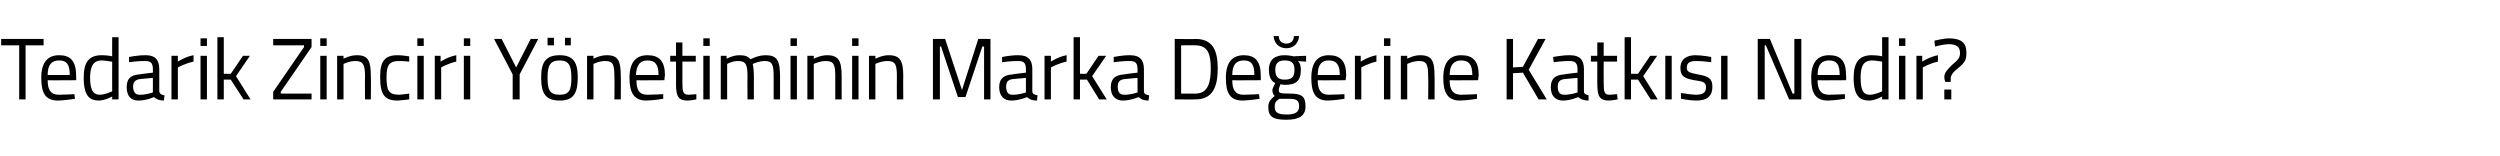<?xml version="1.0" standalone="no"?><!DOCTYPE svg PUBLIC "-//W3C//DTD SVG 1.1//EN" "http://www.w3.org/Graphics/SVG/1.1/DTD/svg11.dtd"><svg xmlns="http://www.w3.org/2000/svg" version="1.1" width="430.1px" height="26.8px" viewBox="0 -2 430.1 26.8" style="top:-2px">  <desc>Tedarik Zinciri Yönetiminin Marka Değerine Katkısı Nedir</desc>  <defs/>  <g id="Polygon310451">    <path d="M 0.2 4.7 L 7.5 4.7 L 7.5 5.8 L 4.4 5.8 L 4.4 15.1 L 3.3 15.1 L 3.3 5.8 L 0.2 5.8 L 0.2 4.7 Z M 12.8 14.2 L 12.9 15 C 12.9 15 11.2 15.27 10 15.3 C 7.8 15.3 7.1 14 7.1 11.4 C 7.1 8.6 8.3 7.5 10.2 7.5 C 12.1 7.5 13.1 8.5 13.1 11 C 13.13 10.99 13.1 11.8 13.1 11.8 C 13.1 11.8 8.22 11.84 8.2 11.8 C 8.2 13.4 8.7 14.3 10.1 14.3 C 11.25 14.29 12.8 14.2 12.8 14.2 Z M 12 10.9 C 12 9.1 11.5 8.4 10.2 8.4 C 8.9 8.4 8.2 9.1 8.2 10.9 C 8.2 10.9 12 10.9 12 10.9 Z M 20.4 15.1 L 19.3 15.1 L 19.3 14.6 C 19.3 14.6 18.15 15.27 17 15.3 C 15.6 15.3 14.4 14.7 14.4 11.4 C 14.4 8.8 15.2 7.5 17.5 7.5 C 18.1 7.5 19.1 7.6 19.3 7.7 C 19.28 7.67 19.3 4.4 19.3 4.4 L 20.4 4.4 L 20.4 15.1 Z M 19.3 13.7 C 19.3 13.7 19.28 8.63 19.3 8.6 C 19 8.6 18.1 8.4 17.5 8.4 C 16 8.4 15.5 9.5 15.5 11.4 C 15.5 13.9 16.3 14.3 17.2 14.3 C 18.22 14.27 19.3 13.7 19.3 13.7 Z M 27.4 13.7 C 27.5 14.2 27.8 14.3 28.3 14.4 C 28.3 14.4 28.2 15.3 28.2 15.3 C 27.5 15.3 26.9 15.1 26.5 14.7 C 26.5 14.7 25.2 15.3 23.8 15.3 C 22.5 15.3 21.8 14.5 21.8 13 C 21.8 11.5 22.5 10.9 24 10.8 C 24.02 10.76 26.3 10.5 26.3 10.5 C 26.3 10.5 26.33 9.89 26.3 9.9 C 26.3 8.8 25.9 8.5 25 8.5 C 23.97 8.46 22.2 8.7 22.2 8.7 L 22.2 7.8 C 22.2 7.8 23.8 7.48 25.1 7.5 C 26.7 7.5 27.4 8.3 27.4 9.9 C 27.4 9.9 27.4 13.7 27.4 13.7 Z M 24.1 11.6 C 23.3 11.7 22.9 12.1 22.9 12.9 C 22.9 13.8 23.3 14.3 24 14.3 C 25.11 14.33 26.3 13.9 26.3 13.9 L 26.3 11.4 C 26.3 11.4 24.15 11.6 24.1 11.6 Z M 29.5 7.6 L 30.6 7.6 L 30.6 8.6 C 30.6 8.6 31.88 7.75 33.3 7.5 C 33.3 7.5 33.3 8.6 33.3 8.6 C 31.91 8.88 30.6 9.6 30.6 9.6 L 30.6 15.1 L 29.5 15.1 L 29.5 7.6 Z M 34.5 7.6 L 35.6 7.6 L 35.6 15.1 L 34.5 15.1 L 34.5 7.6 Z M 34.5 4.6 L 35.6 4.6 L 35.6 5.9 L 34.5 5.9 L 34.5 4.6 Z M 37.4 15.1 L 37.4 4.4 L 38.5 4.4 L 38.5 10.7 L 39.7 10.7 L 41.8 7.6 L 43 7.6 L 40.6 11.1 L 43.1 15.1 L 41.9 15.1 L 39.7 11.7 L 38.5 11.7 L 38.5 15.1 L 37.4 15.1 Z M 47 4.7 L 53.6 4.7 L 53.6 6.1 L 48.3 13.8 L 48.3 14.1 L 53.6 14.1 L 53.6 15.1 L 47 15.1 L 47 13.8 L 52.3 6.1 L 52.3 5.8 L 47 5.8 L 47 4.7 Z M 55.1 7.6 L 56.2 7.6 L 56.2 15.1 L 55.1 15.1 L 55.1 7.6 Z M 55.1 4.6 L 56.2 4.6 L 56.2 5.9 L 55.1 5.9 L 55.1 4.6 Z M 58 15.1 L 58 7.6 L 59.1 7.6 L 59.1 8.1 C 59.1 8.1 60.27 7.48 61.4 7.5 C 63.4 7.5 63.8 8.5 63.8 11.2 C 63.84 11.16 63.8 15.1 63.8 15.1 L 62.8 15.1 C 62.8 15.1 62.76 11.19 62.8 11.2 C 62.8 9.2 62.5 8.5 61.2 8.5 C 60.11 8.48 59.1 9 59.1 9 L 59.1 15.1 L 58 15.1 Z M 70.4 7.7 L 70.4 8.6 C 70.4 8.6 69.21 8.48 68.6 8.5 C 67 8.5 66.5 9.2 66.5 11.2 C 66.5 13.5 66.8 14.3 68.7 14.3 C 69.22 14.27 70.4 14.1 70.4 14.1 L 70.4 15.1 C 70.4 15.1 69.07 15.27 68.4 15.3 C 66.1 15.3 65.4 14.2 65.4 11.2 C 65.4 8.5 66.2 7.5 68.4 7.5 C 69.1 7.48 70.4 7.7 70.4 7.7 Z M 71.8 7.6 L 72.9 7.6 L 72.9 15.1 L 71.8 15.1 L 71.8 7.6 Z M 71.8 4.6 L 72.9 4.6 L 72.9 5.9 L 71.8 5.9 L 71.8 4.6 Z M 74.8 7.6 L 75.8 7.6 L 75.8 8.6 C 75.8 8.6 77.12 7.75 78.5 7.5 C 78.5 7.5 78.5 8.6 78.5 8.6 C 77.15 8.88 75.9 9.6 75.9 9.6 L 75.9 15.1 L 74.8 15.1 L 74.8 7.6 Z M 79.8 7.6 L 80.9 7.6 L 80.9 15.1 L 79.8 15.1 L 79.8 7.6 Z M 79.8 4.6 L 80.9 4.6 L 80.9 5.9 L 79.8 5.9 L 79.8 4.6 Z M 89.4 15.1 L 88.2 15.1 L 88.2 10.8 L 85 4.7 L 86.3 4.7 L 88.8 9.6 L 91.3 4.7 L 92.6 4.7 L 89.4 10.8 L 89.4 15.1 Z M 93.1 11.3 C 93.1 14 93.8 15.3 96.3 15.3 C 98.7 15.3 99.4 14 99.4 11.3 C 99.4 8.7 98.6 7.5 96.3 7.5 C 93.9 7.5 93.1 8.7 93.1 11.3 Z M 94.2 11.3 C 94.2 9.2 94.7 8.4 96.3 8.4 C 97.8 8.4 98.3 9.2 98.3 11.3 C 98.3 13.4 98 14.3 96.3 14.3 C 94.5 14.3 94.2 13.4 94.2 11.3 Z M 94.2 4.5 L 95.3 4.5 L 95.3 5.8 L 94.2 5.8 L 94.2 4.5 Z M 97.2 4.5 L 98.2 4.5 L 98.2 5.8 L 97.2 5.8 L 97.2 4.5 Z M 101 15.1 L 101 7.6 L 102.1 7.6 L 102.1 8.1 C 102.1 8.1 103.26 7.48 104.4 7.5 C 106.4 7.5 106.8 8.5 106.8 11.2 C 106.83 11.16 106.8 15.1 106.8 15.1 L 105.7 15.1 C 105.7 15.1 105.75 11.19 105.7 11.2 C 105.7 9.2 105.5 8.5 104.2 8.5 C 103.1 8.48 102.1 9 102.1 9 L 102.1 15.1 L 101 15.1 Z M 114.1 14.2 L 114.1 15 C 114.1 15 112.44 15.27 111.2 15.3 C 109.1 15.3 108.3 14 108.3 11.4 C 108.3 8.6 109.5 7.5 111.4 7.5 C 113.4 7.5 114.4 8.5 114.4 11 C 114.36 10.99 114.3 11.8 114.3 11.8 C 114.3 11.8 109.45 11.84 109.5 11.8 C 109.5 13.4 109.9 14.3 111.4 14.3 C 112.48 14.29 114.1 14.2 114.1 14.2 Z M 113.3 10.9 C 113.3 9.1 112.7 8.4 111.4 8.4 C 110.2 8.4 109.5 9.1 109.4 10.9 C 109.4 10.9 113.3 10.9 113.3 10.9 Z M 117.4 8.6 C 117.4 8.6 117.4 12.19 117.4 12.2 C 117.4 13.8 117.5 14.3 118.5 14.3 C 118.87 14.29 119.8 14.2 119.8 14.2 L 119.8 15.1 C 119.8 15.1 118.86 15.29 118.3 15.3 C 116.8 15.3 116.3 14.7 116.3 12.5 C 116.32 12.55 116.3 8.6 116.3 8.6 L 115.3 8.6 L 115.3 7.6 L 116.3 7.6 L 116.3 5.3 L 117.4 5.3 L 117.4 7.6 L 119.7 7.6 L 119.7 8.6 L 117.4 8.6 Z M 121 7.6 L 122.1 7.6 L 122.1 15.1 L 121 15.1 L 121 7.6 Z M 121 4.6 L 122.1 4.6 L 122.1 5.9 L 121 5.9 L 121 4.6 Z M 124 15.1 L 124 7.6 L 125 7.6 L 125 8.1 C 125 8.1 126.15 7.48 127.2 7.5 C 128.2 7.5 128.7 7.7 129.1 8.2 C 129.1 8.2 130.4 7.5 131.7 7.5 C 133.7 7.5 134.2 8.4 134.2 11.2 C 134.2 11.16 134.2 15.1 134.2 15.1 L 133.1 15.1 C 133.1 15.1 133.1 11.19 133.1 11.2 C 133.1 9.2 132.9 8.5 131.6 8.5 C 130.5 8.5 129.5 9 129.5 9 C 129.6 9.4 129.7 10.3 129.7 11.2 C 129.68 11.22 129.7 15.1 129.7 15.1 L 128.6 15.1 C 128.6 15.1 128.57 11.25 128.6 11.3 C 128.6 9.2 128.4 8.5 127 8.5 C 125.99 8.48 125.1 9 125.1 9 L 125.1 15.1 L 124 15.1 Z M 136 7.6 L 137.1 7.6 L 137.1 15.1 L 136 15.1 L 136 7.6 Z M 136 4.6 L 137.1 4.6 L 137.1 5.9 L 136 5.9 L 136 4.6 Z M 138.9 15.1 L 138.9 7.6 L 140 7.6 L 140 8.1 C 140 8.1 141.22 7.48 142.3 7.5 C 144.3 7.5 144.8 8.5 144.8 11.2 C 144.79 11.16 144.8 15.1 144.8 15.1 L 143.7 15.1 C 143.7 15.1 143.7 11.19 143.7 11.2 C 143.7 9.2 143.5 8.5 142.1 8.5 C 141.06 8.48 140 9 140 9 L 140 15.1 L 138.9 15.1 Z M 146.6 7.6 L 147.7 7.6 L 147.7 15.1 L 146.6 15.1 L 146.6 7.6 Z M 146.6 4.6 L 147.7 4.6 L 147.7 5.9 L 146.6 5.9 L 146.6 4.6 Z M 149.5 15.1 L 149.5 7.6 L 150.6 7.6 L 150.6 8.1 C 150.6 8.1 151.79 7.48 152.9 7.5 C 154.9 7.5 155.4 8.5 155.4 11.2 C 155.36 11.16 155.4 15.1 155.4 15.1 L 154.3 15.1 C 154.3 15.1 154.27 11.19 154.3 11.2 C 154.3 9.2 154.1 8.5 152.7 8.5 C 151.63 8.48 150.6 9 150.6 9 L 150.6 15.1 L 149.5 15.1 Z M 160.5 4.7 L 162.6 4.7 L 165.5 13.5 L 168.3 4.7 L 170.4 4.7 L 170.4 15.1 L 169.3 15.1 L 169.3 6 L 169 6 L 166.1 14.7 L 164.8 14.7 L 161.9 6 L 161.7 6 L 161.7 15.1 L 160.5 15.1 L 160.5 4.7 Z M 177.6 13.7 C 177.6 14.2 178 14.3 178.5 14.4 C 178.5 14.4 178.4 15.3 178.4 15.3 C 177.6 15.3 177.1 15.1 176.7 14.7 C 176.7 14.7 175.3 15.3 174 15.3 C 172.7 15.3 171.9 14.5 171.9 13 C 171.9 11.5 172.7 10.9 174.2 10.8 C 174.2 10.76 176.5 10.5 176.5 10.5 C 176.5 10.5 176.5 9.89 176.5 9.9 C 176.5 8.8 176.1 8.5 175.2 8.5 C 174.15 8.46 172.4 8.7 172.4 8.7 L 172.4 7.8 C 172.4 7.8 173.97 7.48 175.2 7.5 C 176.9 7.5 177.6 8.3 177.6 9.9 C 177.6 9.9 177.6 13.7 177.6 13.7 Z M 174.3 11.6 C 173.4 11.7 173.1 12.1 173.1 12.9 C 173.1 13.8 173.4 14.3 174.2 14.3 C 175.28 14.33 176.5 13.9 176.5 13.9 L 176.5 11.4 C 176.5 11.4 174.33 11.6 174.3 11.6 Z M 179.7 7.6 L 180.8 7.6 L 180.8 8.6 C 180.8 8.6 182.06 7.75 183.5 7.5 C 183.5 7.5 183.5 8.6 183.5 8.6 C 182.09 8.88 180.8 9.6 180.8 9.6 L 180.8 15.1 L 179.7 15.1 L 179.7 7.6 Z M 184.7 15.1 L 184.7 4.4 L 185.8 4.4 L 185.8 10.7 L 186.9 10.7 L 189 7.6 L 190.3 7.6 L 187.9 11.1 L 190.4 15.1 L 189.1 15.1 L 187 11.7 L 185.8 11.7 L 185.8 15.1 L 184.7 15.1 Z M 196.8 13.7 C 196.8 14.2 197.2 14.3 197.7 14.4 C 197.7 14.4 197.6 15.3 197.6 15.3 C 196.8 15.3 196.3 15.1 195.9 14.7 C 195.9 14.7 194.5 15.3 193.2 15.3 C 191.9 15.3 191.1 14.5 191.1 13 C 191.1 11.5 191.9 10.9 193.4 10.8 C 193.39 10.76 195.7 10.5 195.7 10.5 C 195.7 10.5 195.7 9.89 195.7 9.9 C 195.7 8.8 195.3 8.5 194.4 8.5 C 193.34 8.46 191.6 8.7 191.6 8.7 L 191.6 7.8 C 191.6 7.8 193.17 7.48 194.4 7.5 C 196.1 7.5 196.8 8.3 196.8 9.9 C 196.8 9.9 196.8 13.7 196.8 13.7 Z M 193.5 11.6 C 192.6 11.7 192.3 12.1 192.3 12.9 C 192.3 13.8 192.6 14.3 193.4 14.3 C 194.48 14.33 195.7 13.9 195.7 13.9 L 195.7 11.4 C 195.7 11.4 193.52 11.6 193.5 11.6 Z M 202.1 15.1 L 202.1 4.7 C 202.1 4.7 205.74 4.75 205.7 4.7 C 208.7 4.7 209.5 6.8 209.5 9.8 C 209.5 12.8 208.7 15.1 205.7 15.1 C 205.74 15.12 202.1 15.1 202.1 15.1 Z M 205.7 5.8 C 205.74 5.76 203.2 5.8 203.2 5.8 L 203.2 14.1 C 203.2 14.1 205.74 14.11 205.7 14.1 C 207.9 14.1 208.3 12 208.3 9.8 C 208.3 7.5 207.9 5.8 205.7 5.8 Z M 216.6 14.2 L 216.7 15 C 216.7 15 215 15.27 213.8 15.3 C 211.6 15.3 210.9 14 210.9 11.4 C 210.9 8.6 212.1 7.5 214 7.5 C 215.9 7.5 216.9 8.5 216.9 11 C 216.92 10.99 216.9 11.8 216.9 11.8 C 216.9 11.8 212.01 11.84 212 11.8 C 212 13.4 212.5 14.3 213.9 14.3 C 215.04 14.29 216.6 14.2 216.6 14.2 Z M 215.8 10.9 C 215.8 9.1 215.3 8.4 214 8.4 C 212.7 8.4 212 9.1 212 10.9 C 212 10.9 215.8 10.9 215.8 10.9 Z M 218.2 16.4 C 218.2 15.5 218.6 15.1 219.3 14.5 C 219.1 14.3 218.9 14 218.9 13.5 C 218.9 13.2 219.4 12.3 219.4 12.3 C 218.8 12 218.3 11.4 218.3 10 C 218.3 8.2 219.4 7.5 221 7.5 C 221.8 7.5 222.6 7.7 222.6 7.7 C 222.55 7.67 224.7 7.6 224.7 7.6 L 224.7 8.6 C 224.7 8.6 223.33 8.54 223.3 8.5 C 223.6 8.8 223.8 9.2 223.8 10 C 223.8 12 222.9 12.6 221 12.6 C 220.8 12.6 220.4 12.5 220.3 12.5 C 220.3 12.5 220 13.2 220 13.4 C 220 14 220.1 14.1 221.8 14.1 C 223.9 14.1 224.6 14.5 224.6 16.3 C 224.6 18 223.4 18.6 221.3 18.6 C 219 18.6 218.2 18.1 218.2 16.4 Z M 220.1 15 C 219.5 15.4 219.3 15.7 219.3 16.3 C 219.3 17.3 219.7 17.7 221.4 17.7 C 222.8 17.7 223.5 17.3 223.5 16.3 C 223.5 15.2 223 15 221.7 15 C 221.2 15 220.1 15 220.1 15 Z M 222.7 10 C 222.7 8.9 222.3 8.4 221 8.4 C 219.9 8.4 219.4 8.9 219.4 10 C 219.4 11.2 219.9 11.7 221 11.7 C 222.3 11.7 222.7 11.2 222.7 10 Z M 220 4.2 C 220 5 220.5 5.5 221.3 5.5 C 222.1 5.5 222.6 5 222.6 4.2 C 222.6 4.2 223.5 4.2 223.5 4.2 C 223.4 5.4 222.6 6.3 221.3 6.3 C 220 6.3 219.2 5.4 219.1 4.2 C 219.1 4.2 220 4.2 220 4.2 Z M 231.3 14.2 L 231.3 15 C 231.3 15 229.66 15.27 228.5 15.3 C 226.3 15.3 225.6 14 225.6 11.4 C 225.6 8.6 226.8 7.5 228.6 7.5 C 230.6 7.5 231.6 8.5 231.6 11 C 231.58 10.99 231.5 11.8 231.5 11.8 C 231.5 11.8 226.67 11.84 226.7 11.8 C 226.7 13.4 227.2 14.3 228.6 14.3 C 229.7 14.29 231.3 14.2 231.3 14.2 Z M 230.5 10.9 C 230.5 9.1 229.9 8.4 228.6 8.4 C 227.4 8.4 226.7 9.1 226.7 10.9 C 226.7 10.9 230.5 10.9 230.5 10.9 Z M 233.1 7.6 L 234.1 7.6 L 234.1 8.6 C 234.1 8.6 235.43 7.75 236.8 7.5 C 236.8 7.5 236.8 8.6 236.8 8.6 C 235.46 8.88 234.2 9.6 234.2 9.6 L 234.2 15.1 L 233.1 15.1 L 233.1 7.6 Z M 238.1 7.6 L 239.2 7.6 L 239.2 15.1 L 238.1 15.1 L 238.1 7.6 Z M 238.1 4.6 L 239.2 4.6 L 239.2 5.9 L 238.1 5.9 L 238.1 4.6 Z M 241 15.1 L 241 7.6 L 242.1 7.6 L 242.1 8.1 C 242.1 8.1 243.26 7.48 244.3 7.5 C 246.4 7.5 246.8 8.5 246.8 11.2 C 246.83 11.16 246.8 15.1 246.8 15.1 L 245.7 15.1 C 245.7 15.1 245.75 11.19 245.7 11.2 C 245.7 9.2 245.5 8.5 244.2 8.5 C 243.1 8.48 242.1 9 242.1 9 L 242.1 15.1 L 241 15.1 Z M 254.1 14.2 L 254.1 15 C 254.1 15 252.44 15.27 251.2 15.3 C 249.1 15.3 248.3 14 248.3 11.4 C 248.3 8.6 249.5 7.5 251.4 7.5 C 253.4 7.5 254.4 8.5 254.4 11 C 254.36 10.99 254.3 11.8 254.3 11.8 C 254.3 11.8 249.45 11.84 249.4 11.8 C 249.4 13.4 249.9 14.3 251.4 14.3 C 252.48 14.29 254.1 14.2 254.1 14.2 Z M 253.3 10.9 C 253.3 9.1 252.7 8.4 251.4 8.4 C 250.2 8.4 249.4 9.1 249.4 10.9 C 249.4 10.9 253.3 10.9 253.3 10.9 Z M 262 10.5 L 260.3 10.6 L 260.3 15.1 L 259.2 15.1 L 259.2 4.7 L 260.3 4.7 L 260.3 9.6 L 262 9.5 L 264.6 4.7 L 265.9 4.7 L 263 10 L 266.1 15.1 L 264.7 15.1 L 262 10.5 Z M 272.5 13.7 C 272.5 14.2 272.9 14.3 273.3 14.4 C 273.3 14.4 273.3 15.3 273.3 15.3 C 272.5 15.3 272 15.1 271.5 14.7 C 271.5 14.7 270.2 15.3 268.9 15.3 C 267.6 15.3 266.8 14.5 266.8 13 C 266.8 11.5 267.6 10.9 269.1 10.8 C 269.07 10.76 271.4 10.5 271.4 10.5 C 271.4 10.5 271.38 9.89 271.4 9.9 C 271.4 8.8 270.9 8.5 270.1 8.5 C 269.03 8.46 267.3 8.7 267.3 8.7 L 267.2 7.8 C 267.2 7.8 268.85 7.48 270.1 7.5 C 271.8 7.5 272.5 8.3 272.5 9.9 C 272.5 9.9 272.5 13.7 272.5 13.7 Z M 269.2 11.6 C 268.3 11.7 268 12.1 268 12.9 C 268 13.8 268.3 14.3 269.1 14.3 C 270.16 14.33 271.4 13.9 271.4 13.9 L 271.4 11.4 C 271.4 11.4 269.21 11.6 269.2 11.6 Z M 275.9 8.6 C 275.9 8.6 275.88 12.19 275.9 12.2 C 275.9 13.8 276 14.3 276.9 14.3 C 277.35 14.29 278.2 14.2 278.2 14.2 L 278.3 15.1 C 278.3 15.1 277.33 15.29 276.8 15.3 C 275.3 15.3 274.8 14.7 274.8 12.5 C 274.79 12.55 274.8 8.6 274.8 8.6 L 273.7 8.6 L 273.7 7.6 L 274.8 7.6 L 274.8 5.3 L 275.9 5.3 L 275.9 7.6 L 278.2 7.6 L 278.2 8.6 L 275.9 8.6 Z M 279.5 15.1 L 279.5 4.4 L 280.6 4.4 L 280.6 10.7 L 281.8 10.7 L 283.9 7.6 L 285.1 7.6 L 282.7 11.1 L 285.2 15.1 L 284 15.1 L 281.8 11.7 L 280.6 11.7 L 280.6 15.1 L 279.5 15.1 Z M 286.5 7.6 L 287.6 7.6 L 287.6 15.1 L 286.5 15.1 L 286.5 7.6 Z M 294.4 8.7 C 294.4 8.7 292.72 8.48 291.8 8.5 C 290.9 8.5 290.2 8.7 290.2 9.6 C 290.2 10.3 290.5 10.5 292.1 10.8 C 293.9 11.1 294.6 11.5 294.6 12.9 C 294.6 14.7 293.5 15.3 291.8 15.3 C 290.8 15.3 289.2 15 289.2 15 C 289.18 14.99 289.2 14 289.2 14 C 289.2 14 290.91 14.27 291.7 14.3 C 292.9 14.3 293.5 14 293.5 13 C 293.5 12.2 293.1 12 291.5 11.8 C 289.9 11.5 289.1 11.2 289.1 9.7 C 289.1 8 290.4 7.5 291.7 7.5 C 292.8 7.5 294.4 7.8 294.4 7.8 C 294.38 7.76 294.4 8.7 294.4 8.7 Z M 296.1 7.6 L 297.2 7.6 L 297.2 15.1 L 296.1 15.1 L 296.1 7.6 Z M 302.4 4.7 L 304.5 4.7 L 308.4 14.1 L 308.7 14.1 L 308.7 4.7 L 309.9 4.7 L 309.9 15.1 L 307.8 15.1 L 303.8 5.8 L 303.6 5.8 L 303.6 15.1 L 302.4 15.1 L 302.4 4.7 Z M 317.4 14.2 L 317.4 15 C 317.4 15 315.72 15.27 314.5 15.3 C 312.3 15.3 311.6 14 311.6 11.4 C 311.6 8.6 312.8 7.5 314.7 7.5 C 316.7 7.5 317.6 8.5 317.6 11 C 317.65 10.99 317.6 11.8 317.6 11.8 C 317.6 11.8 312.74 11.84 312.7 11.8 C 312.7 13.4 313.2 14.3 314.7 14.3 C 315.77 14.29 317.4 14.2 317.4 14.2 Z M 316.5 10.9 C 316.5 9.1 316 8.4 314.7 8.4 C 313.4 8.4 312.7 9.1 312.7 10.9 C 312.7 10.9 316.5 10.9 316.5 10.9 Z M 324.9 15.1 L 323.8 15.1 L 323.8 14.6 C 323.8 14.6 322.67 15.27 321.6 15.3 C 320.1 15.3 318.9 14.7 318.9 11.4 C 318.9 8.8 319.8 7.5 322 7.5 C 322.6 7.5 323.6 7.6 323.8 7.7 C 323.8 7.67 323.8 4.4 323.8 4.4 L 324.9 4.4 L 324.9 15.1 Z M 323.8 13.7 C 323.8 13.7 323.8 8.63 323.8 8.6 C 323.6 8.6 322.7 8.4 322.1 8.4 C 320.5 8.4 320.1 9.5 320.1 11.4 C 320.1 13.9 320.8 14.3 321.7 14.3 C 322.74 14.27 323.8 13.7 323.8 13.7 Z M 326.7 7.6 L 327.8 7.6 L 327.8 15.1 L 326.7 15.1 L 326.7 7.6 Z M 326.7 4.6 L 327.8 4.6 L 327.8 5.9 L 326.7 5.9 L 326.7 4.6 Z M 329.7 7.6 L 330.7 7.6 L 330.7 8.6 C 330.7 8.6 332.02 7.75 333.4 7.5 C 333.4 7.5 333.4 8.6 333.4 8.6 C 332.05 8.88 330.8 9.6 330.8 9.6 L 330.8 15.1 L 329.7 15.1 L 329.7 7.6 Z M 336.9 9.7 C 336 10.4 335.6 10.9 335.6 11.6 C 335.6 11.59 335.6 12.1 335.6 12.1 L 334.7 12.1 C 334.7 12.1 334.48 11.71 334.5 11.2 C 334.5 10.5 335.1 9.9 335.8 9.2 C 336.9 8.3 337.2 7.9 337.2 7.1 C 337.2 6 336.5 5.6 335.2 5.6 C 334.38 5.61 332.9 6 332.9 6 L 332.8 5 C 332.8 5 334.33 4.6 335.3 4.6 C 337.3 4.6 338.3 5.3 338.3 7 C 338.3 8.3 338.1 8.7 336.9 9.7 Z M 334.5 13.4 L 335.7 13.4 L 335.7 15.1 L 334.5 15.1 L 334.5 13.4 Z " stroke="none" fill="#000"/>  </g></svg>